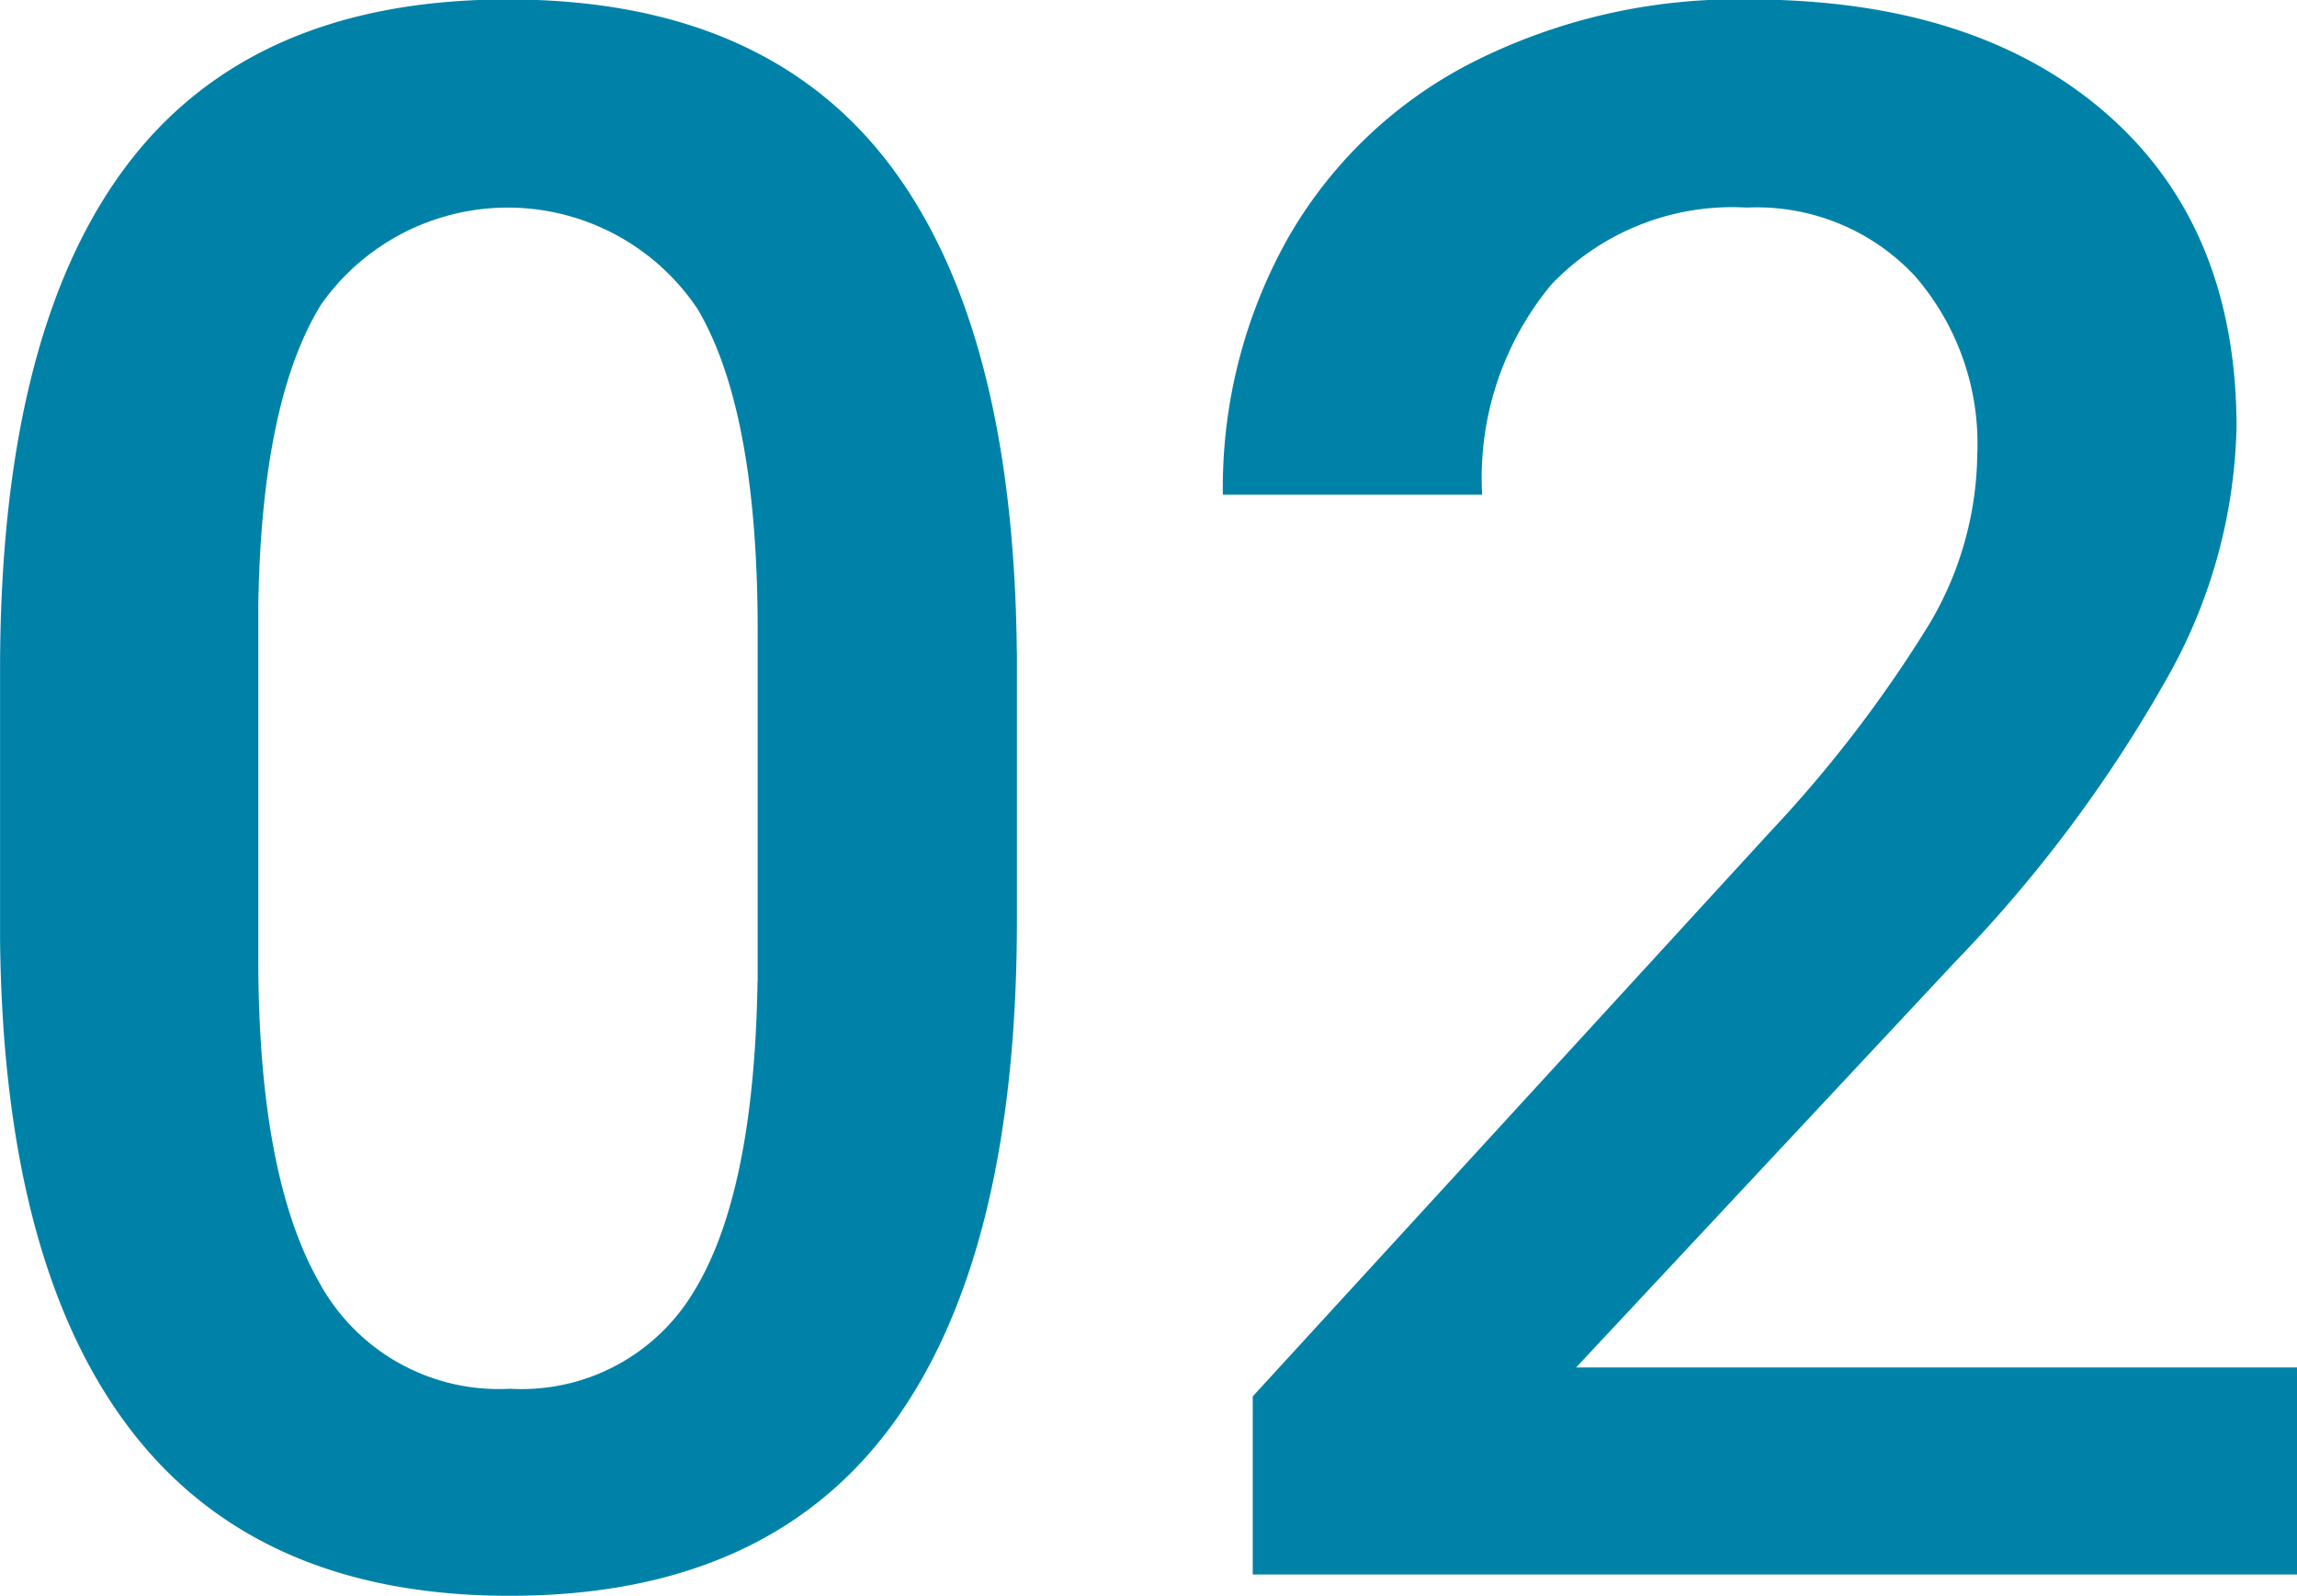 <svg xmlns="http://www.w3.org/2000/svg" width="84.093" height="58.44" viewBox="0 0 84.093 58.44">
  <defs>
    <style>
      .cls-1 {
        fill: #0082a8;
        fill-rule: evenodd;
      }
    </style>
  </defs>
  <path id="new_sec2_number.svg" class="cls-1" d="M744.944,5491.07q-0.117-11.91-4.707-17.89t-13.926-5.98q-9.414,0-14,6.14t-4.59,18.39v9.85q0.117,11.91,4.785,17.99t13.887,6.07q9.375,0,13.965-6.23t4.59-18.5v-9.84Zm-9.492,12.07q-0.118,7.7-2.3,11.31a7.344,7.344,0,0,1-6.758,3.61,7.481,7.481,0,0,1-6.992-3.9q-2.228-3.915-2.227-11.88v-12.89q0.117-7.5,2.305-11.03a8.358,8.358,0,0,1,13.789.19q2.187,3.735,2.188,11.74v12.85Zm56.375,14.14H765.421l13.906-14.88a50.575,50.575,0,0,0,7.871-10.61,19.485,19.485,0,0,0,2.4-8.92q0-7.35-4.785-11.51t-13.067-4.16a21.464,21.464,0,0,0-10.136,2.31,16.3,16.3,0,0,0-6.758,6.46,18.643,18.643,0,0,0-2.364,9.36h9.493a11.072,11.072,0,0,1,2.539-7.7,9.15,9.15,0,0,1,7.148-2.81,7.914,7.914,0,0,1,6.152,2.5,9.359,9.359,0,0,1,2.286,6.56,12.408,12.408,0,0,1-1.739,6.16,47.04,47.04,0,0,1-5.84,7.63l-18.945,20.67v6.52h38.242v-7.58Z" transform="translate(-707.719 -5467.22)"/>
</svg>
